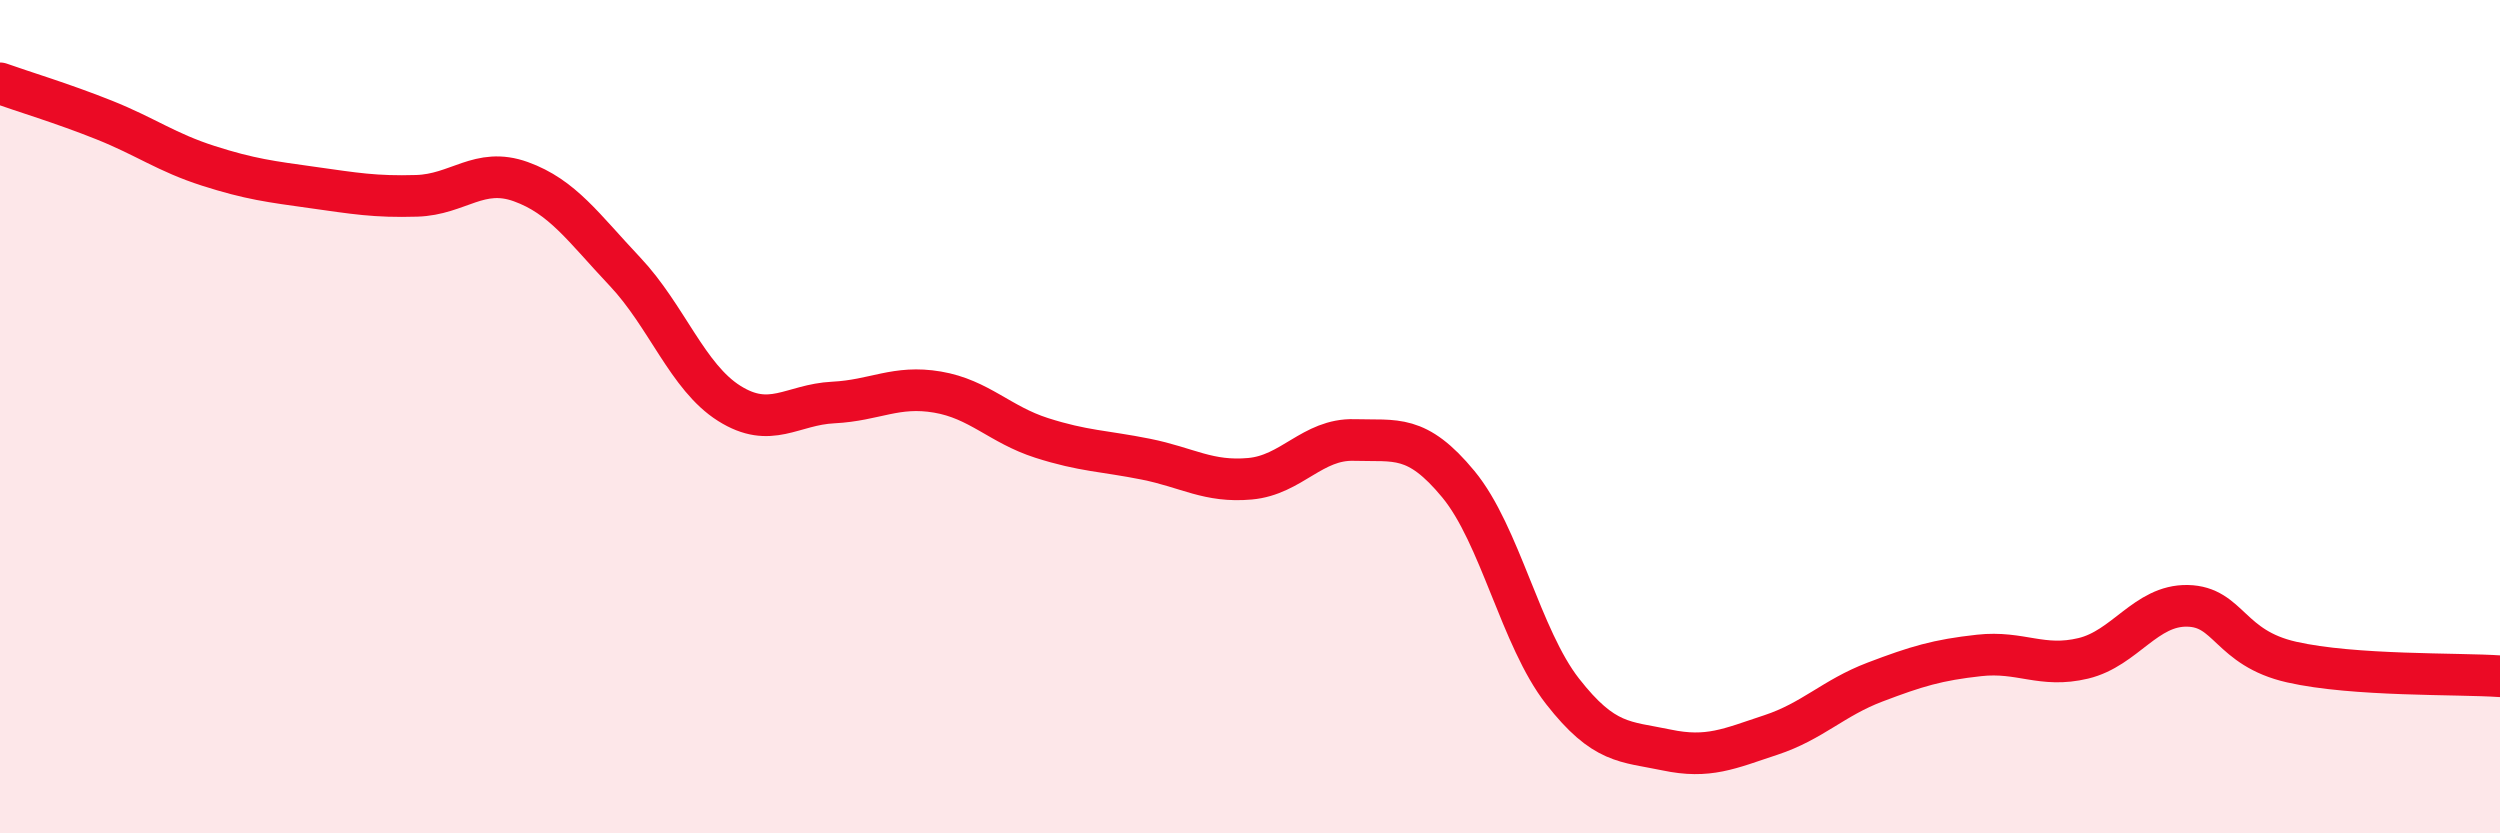
    <svg width="60" height="20" viewBox="0 0 60 20" xmlns="http://www.w3.org/2000/svg">
      <path
        d="M 0,2 C 0.5,2.18 1.5,2.48 2.5,2.88 C 3.5,3.28 4,3.66 5,3.98 C 6,4.3 6.5,4.36 7.5,4.5 C 8.5,4.64 9,4.73 10,4.7 C 11,4.67 11.5,4 12.5,4.36 C 13.5,4.72 14,5.46 15,6.52 C 16,7.58 16.5,9.05 17.5,9.68 C 18.5,10.31 19,9.71 20,9.66 C 21,9.61 21.5,9.24 22.5,9.41 C 23.5,9.58 24,10.19 25,10.51 C 26,10.83 26.5,10.82 27.5,11.02 C 28.5,11.22 29,11.58 30,11.49 C 31,11.4 31.5,10.53 32.5,10.56 C 33.5,10.59 34,10.41 35,11.62 C 36,12.83 36.5,15.31 37.5,16.59 C 38.5,17.87 39,17.79 40,18 C 41,18.21 41.5,17.97 42.5,17.64 C 43.5,17.31 44,16.75 45,16.37 C 46,15.99 46.5,15.84 47.5,15.73 C 48.5,15.62 49,16.04 50,15.8 C 51,15.56 51.5,14.52 52.5,14.54 C 53.5,14.56 53.5,15.55 55,15.89 C 56.5,16.23 59,16.16 60,16.23L60 20L0 20Z"
        fill="#EB0A25"
        opacity="0.1"
        stroke-linecap="round"
        stroke-linejoin="round"
      />
      <path
        d="M 0,2 C 0.5,2.18 1.5,2.48 2.5,2.88 C 3.5,3.28 4,3.66 5,3.98 C 6,4.3 6.5,4.36 7.5,4.5 C 8.5,4.64 9,4.73 10,4.7 C 11,4.67 11.5,4 12.5,4.36 C 13.5,4.72 14,5.46 15,6.52 C 16,7.58 16.5,9.05 17.5,9.68 C 18.5,10.31 19,9.71 20,9.66 C 21,9.61 21.5,9.24 22.5,9.41 C 23.5,9.58 24,10.19 25,10.51 C 26,10.83 26.5,10.82 27.5,11.02 C 28.5,11.22 29,11.58 30,11.49 C 31,11.4 31.5,10.53 32.5,10.56 C 33.5,10.59 34,10.41 35,11.62 C 36,12.83 36.5,15.31 37.5,16.59 C 38.5,17.87 39,17.79 40,18 C 41,18.21 41.5,17.97 42.5,17.64 C 43.5,17.31 44,16.75 45,16.37 C 46,15.99 46.5,15.84 47.5,15.73 C 48.5,15.62 49,16.04 50,15.8 C 51,15.56 51.5,14.52 52.5,14.54 C 53.5,14.56 53.5,15.55 55,15.89 C 56.5,16.23 59,16.16 60,16.23"
        stroke="#EB0A25"
        stroke-width="1"
        fill="none"
        stroke-linecap="round"
        stroke-linejoin="round"
      />
    </svg>
  